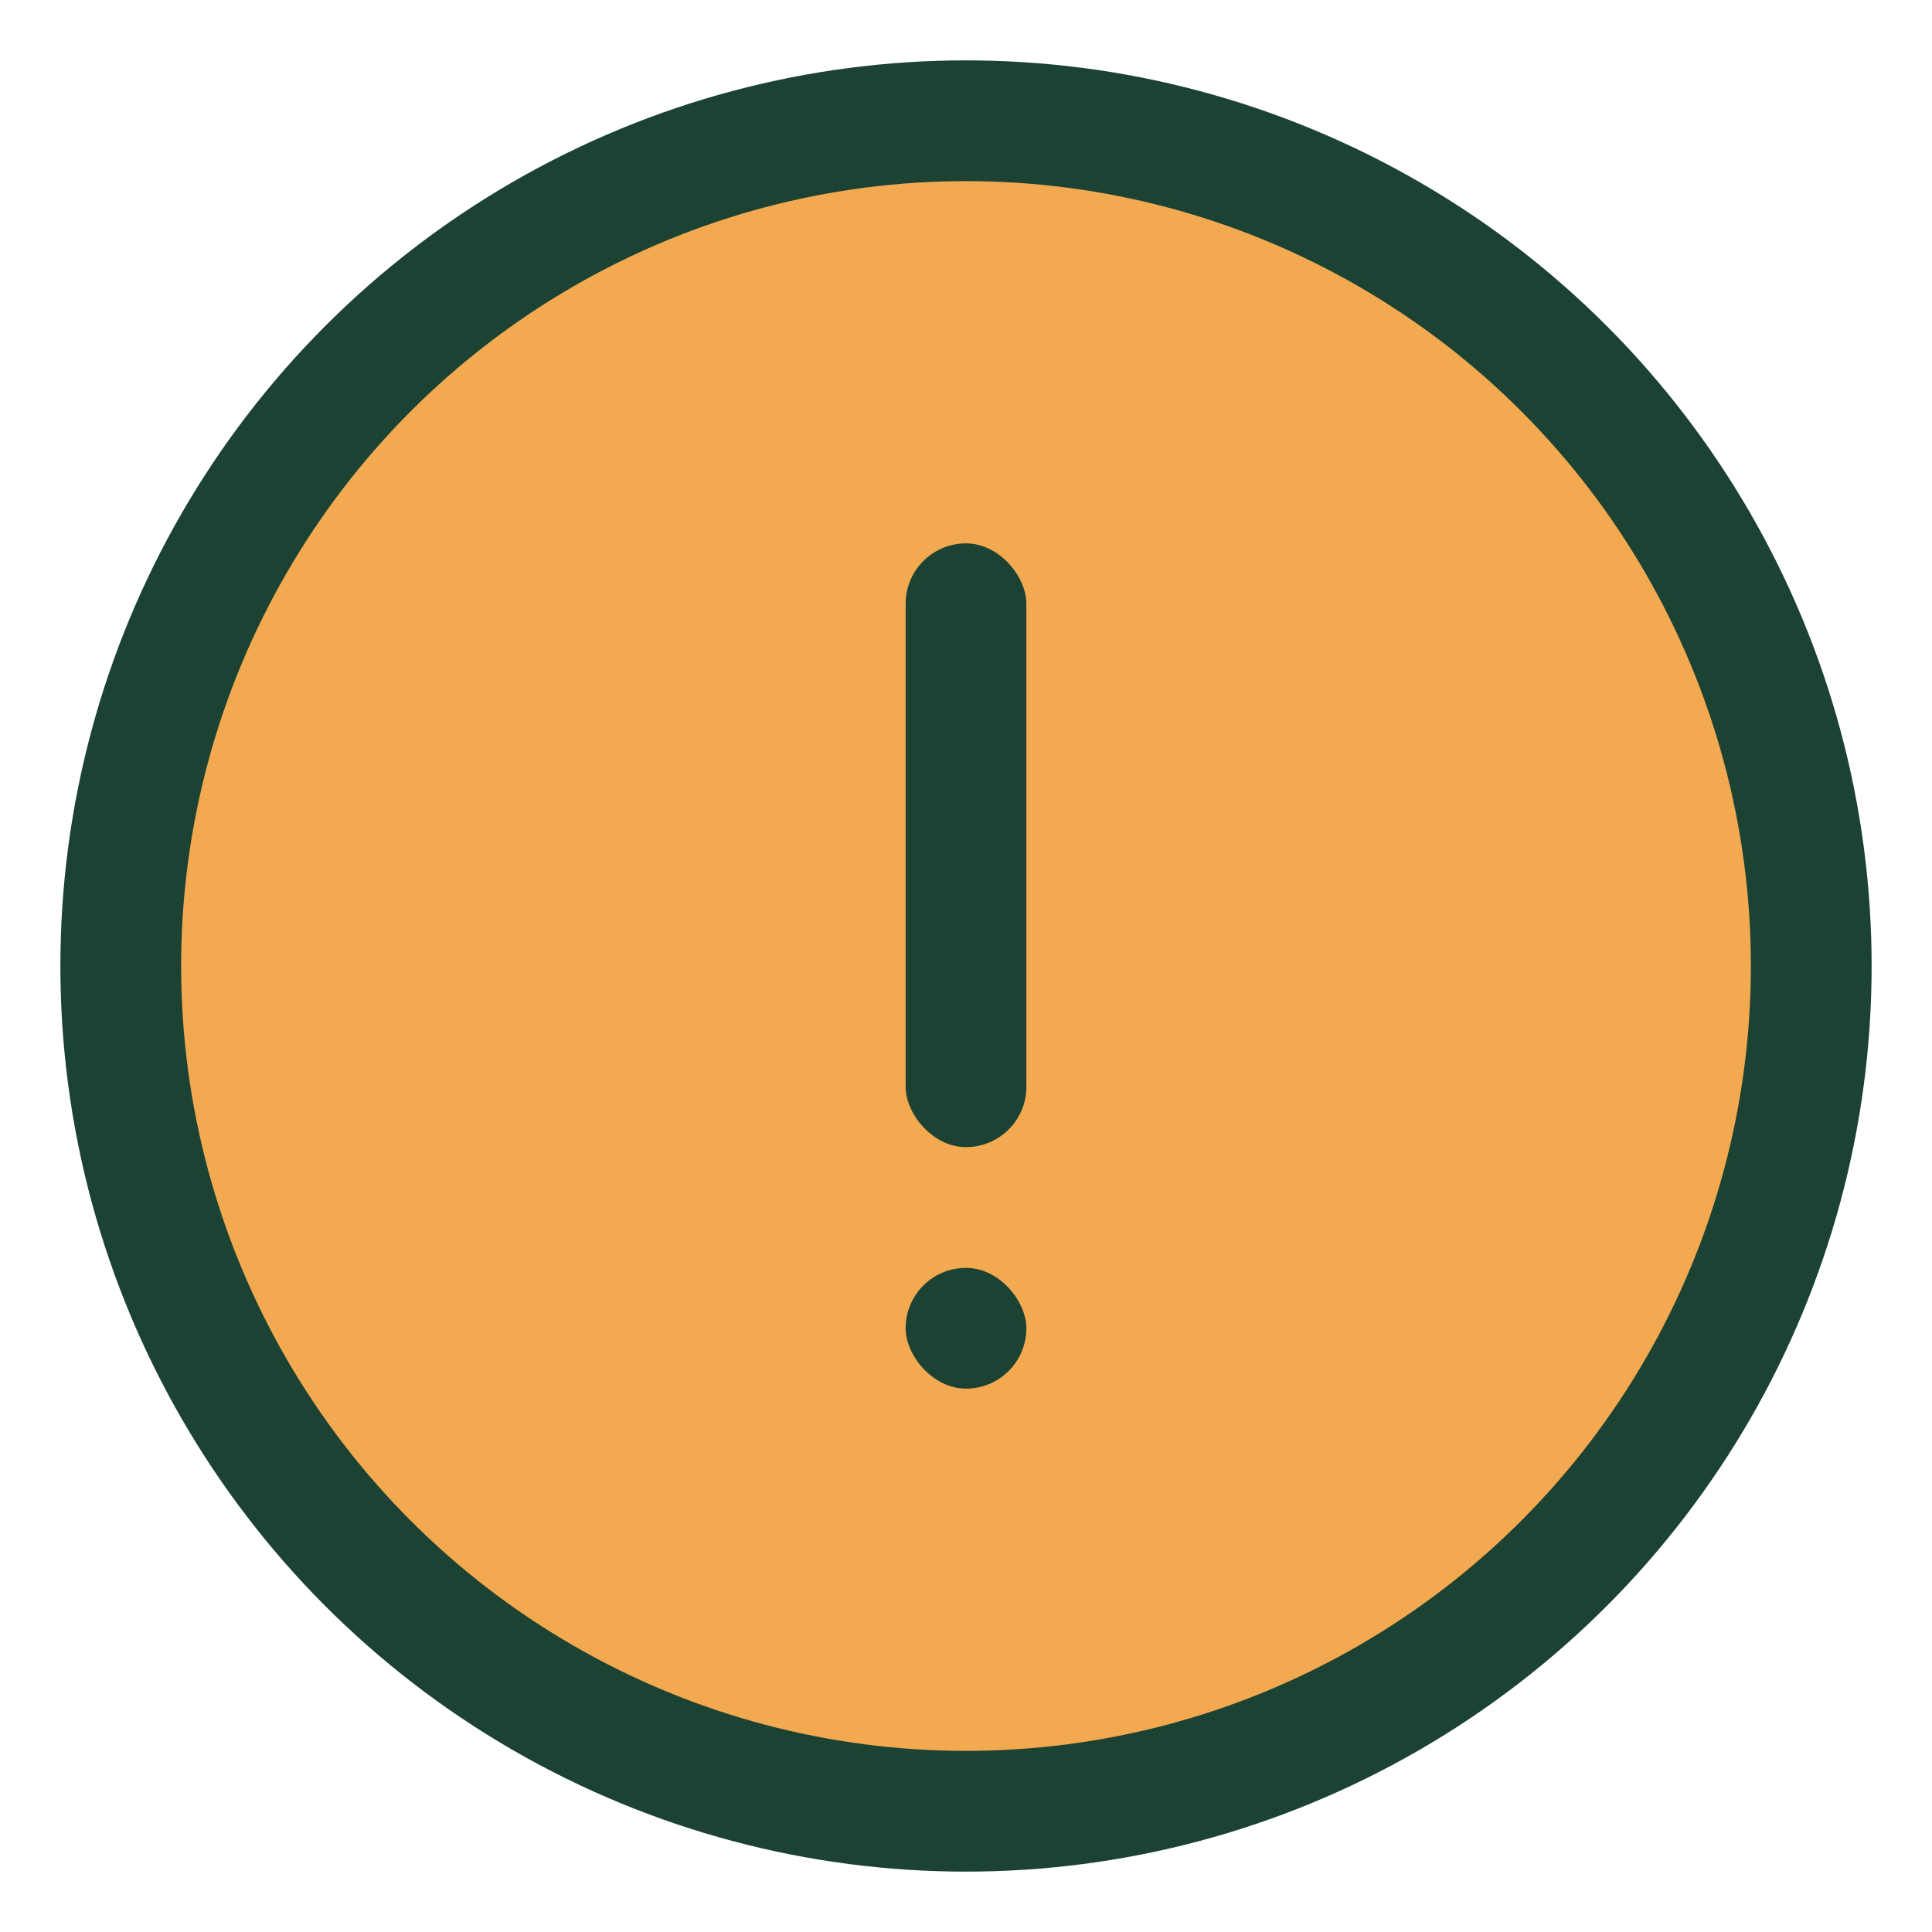 <?xml version="1.0" encoding="UTF-8"?>
<svg xmlns="http://www.w3.org/2000/svg" width="32" height="32" viewBox="0 0 32 32"><circle cx="16" cy="16" r="14" fill="#F2A950" stroke="#1C4234" stroke-width="2"/><rect x="15" y="9" width="2" height="10" rx="1" fill="#1C4234"/><rect x="15" y="21" width="2" height="2" rx="1" fill="#1C4234"/></svg>